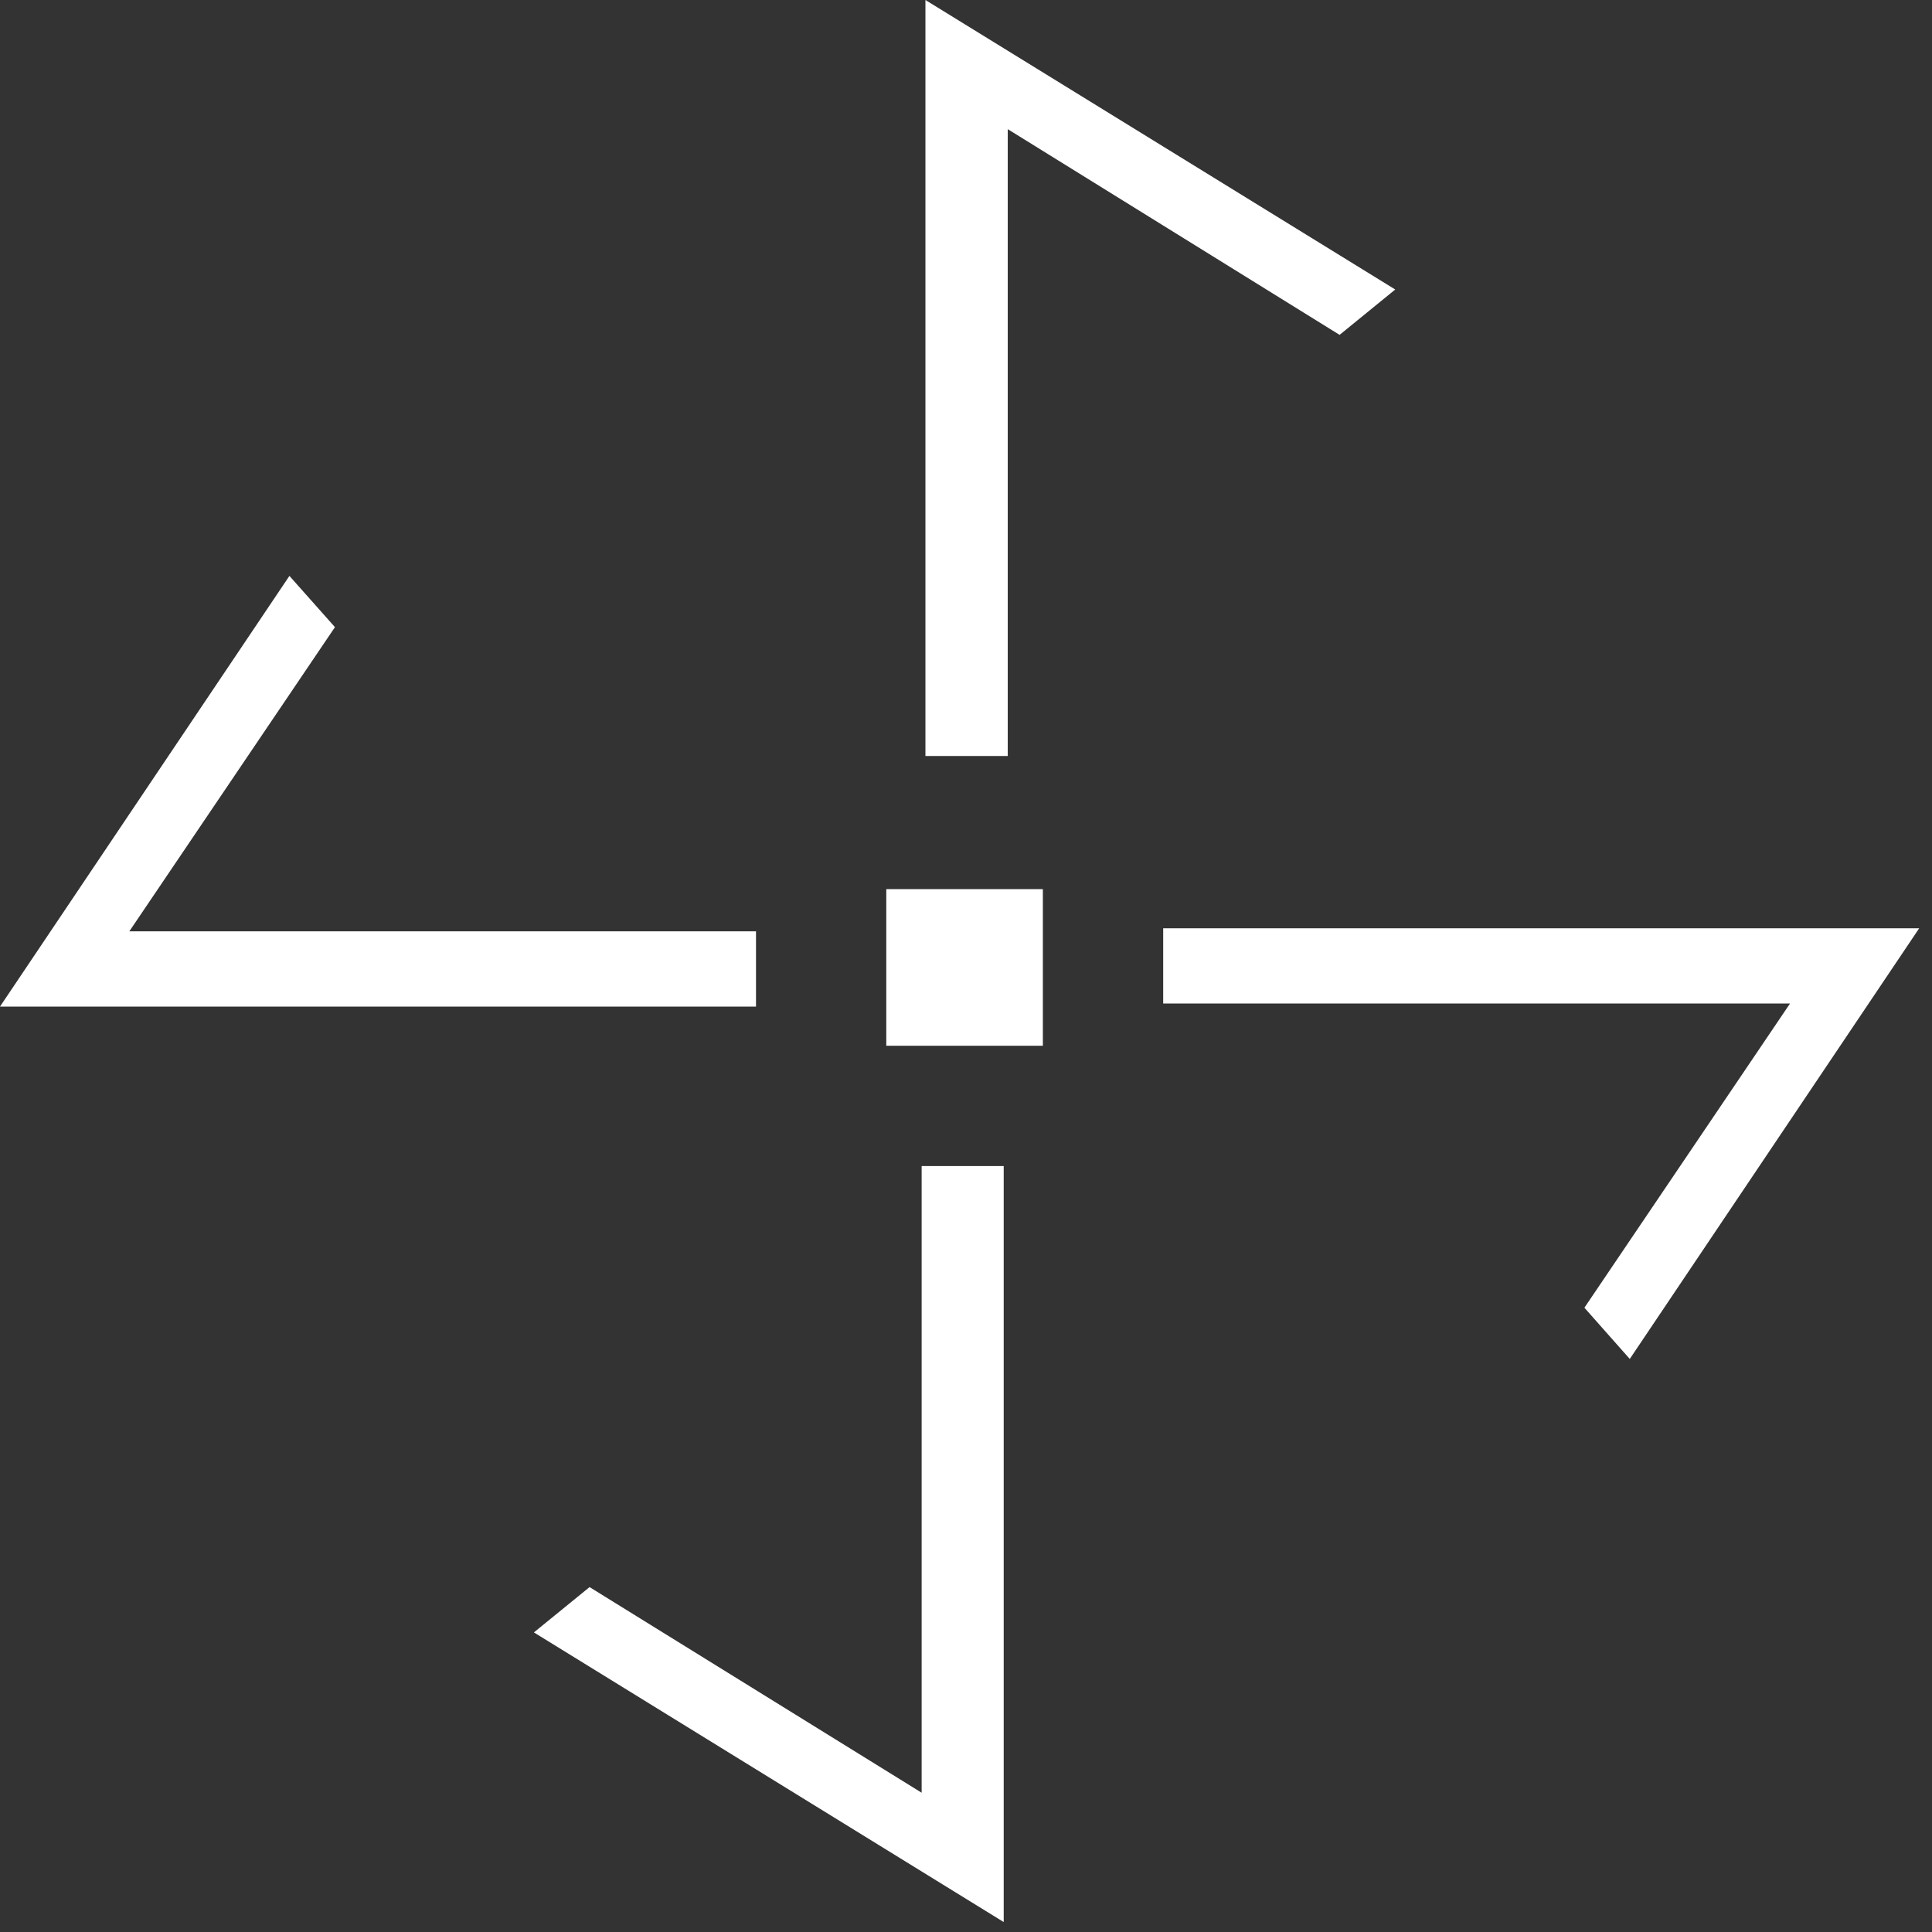 <svg width="46" height="46" viewBox="0 0 46 46" fill="none" xmlns="http://www.w3.org/2000/svg">
<rect x="0" y="0" width="46" height="46" fill="#333333" stroke="none"/>
<path d="M24.83 21.17H21.102V24.899H24.83V21.17Z" fill="white"/>
<path d="M3.079 22.175L7.975 14.932L6.891 13.712L0 23.966H18V22.175H3.079Z" fill="white"/>
<path d="M21.944 42.684L14.037 37.788L12.712 38.867L23.898 45.763V27.763H21.944V42.684Z" fill="white"/>
<path d="M42.62 23.893L37.724 31.136L38.804 32.356L45.695 22.102H27.695V23.893H42.62Z" fill="white"/>
<path d="M23.994 3.075L31.895 7.973L33.22 6.893L22.034 0V18H23.994V3.075Z" fill="white"/>
</svg>

